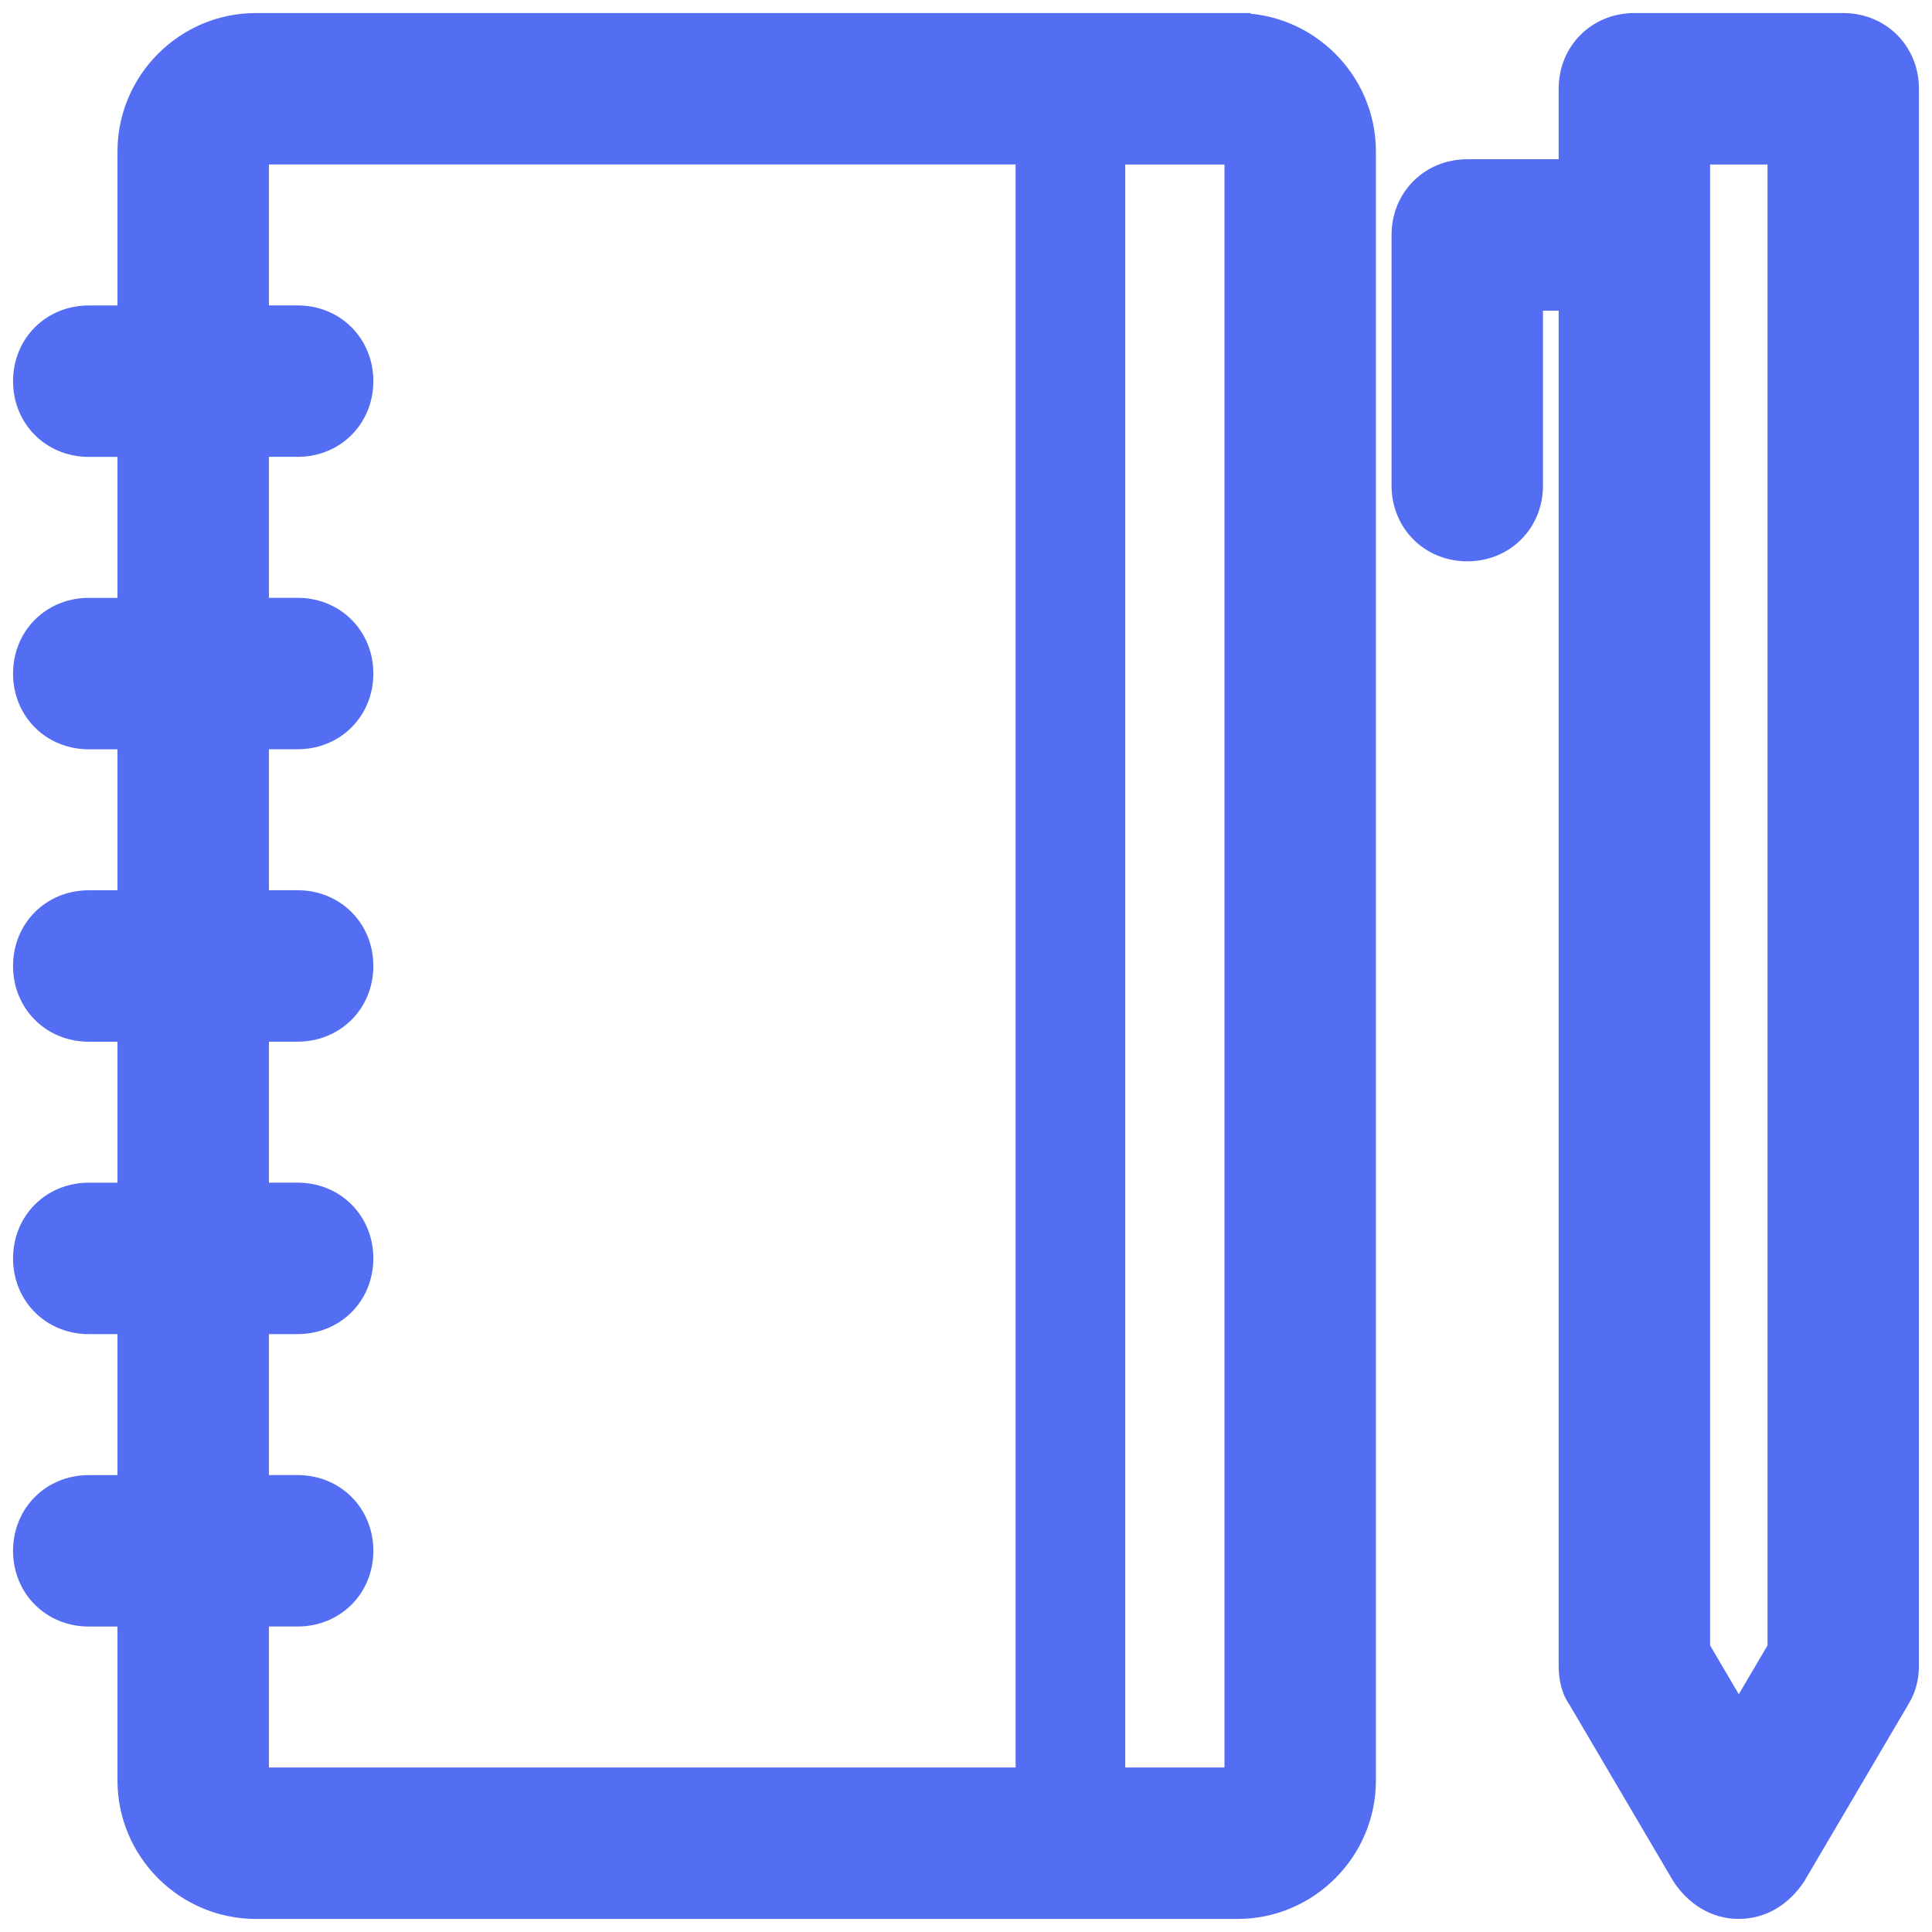 <?xml version="1.0" encoding="UTF-8"?> <svg xmlns="http://www.w3.org/2000/svg" width="74" height="74" viewBox="0 0 74 74" fill="none"> <path d="M47.4 1H9.8C7.16 1 5 3.16 5 5.8V12.2L3.4 12.2C2.04 12.2 1 13.24 1 14.6C1 15.96 2.04 17 3.4 17H5V23.4H3.4C2.04 23.4 1 24.44 1 25.8C1 27.16 2.04 28.2 3.4 28.2H5V34.6L3.4 34.6C2.04 34.6 1 35.64 1 37C1 38.36 2.04 39.4 3.4 39.4H5V45.8H3.4C2.04 45.8 1 46.84 1 48.2C1 49.56 2.04 50.6 3.4 50.6H5V57L3.4 57C2.04 57 1 58.04 1 59.4C1 60.76 2.04 61.8 3.4 61.8H5V68.2C5 70.84 7.16 73 9.8 73H47.4C50.04 73 52.2 70.84 52.2 68.2L52.2 5.801C52.2 3.161 50.04 1.001 47.4 1.001L47.4 1ZM39.4 68.199H9.8V61.799H11.4C12.76 61.799 13.8 60.759 13.8 59.399C13.8 58.039 12.76 56.999 11.4 56.999H9.8V50.599H11.4C12.76 50.599 13.8 49.559 13.8 48.199C13.8 46.839 12.76 45.798 11.4 45.798H9.8V39.398H11.4C12.76 39.398 13.8 38.358 13.8 36.998C13.8 35.638 12.76 34.598 11.4 34.598H9.8V28.198H11.4C12.76 28.198 13.8 27.158 13.8 25.798C13.8 24.438 12.76 23.398 11.4 23.398H9.8V16.998H11.4C12.76 16.998 13.8 15.958 13.8 14.598C13.8 13.238 12.76 12.198 11.4 12.198H9.8V5.798H39.4V68.199ZM47.4 68.199H42.6V5.8H47.4V68.199ZM70.6 1H62.6C61.24 1 60.2 2.04 60.2 3.4V6.6H56.2C54.84 6.6 53.8 7.64 53.8 9V18.6C53.8 19.959 54.84 21 56.2 21C57.56 21 58.6 19.959 58.6 18.6V11.4H60.2V63.799C60.2 64.199 60.28 64.679 60.52 64.999L64.52 71.799C65 72.519 65.72 72.999 66.6 72.999C67.48 72.999 68.2 72.519 68.68 71.799L72.68 64.999C72.92 64.599 72.999 64.199 72.999 63.799L73 3.4C73 2.04 71.96 1 70.6 1H70.6ZM68.2 63.159L66.6 65.879L65 63.159V5.8H68.2V63.159Z" fill="#536DF3" stroke="#536DF3"></path> </svg> 